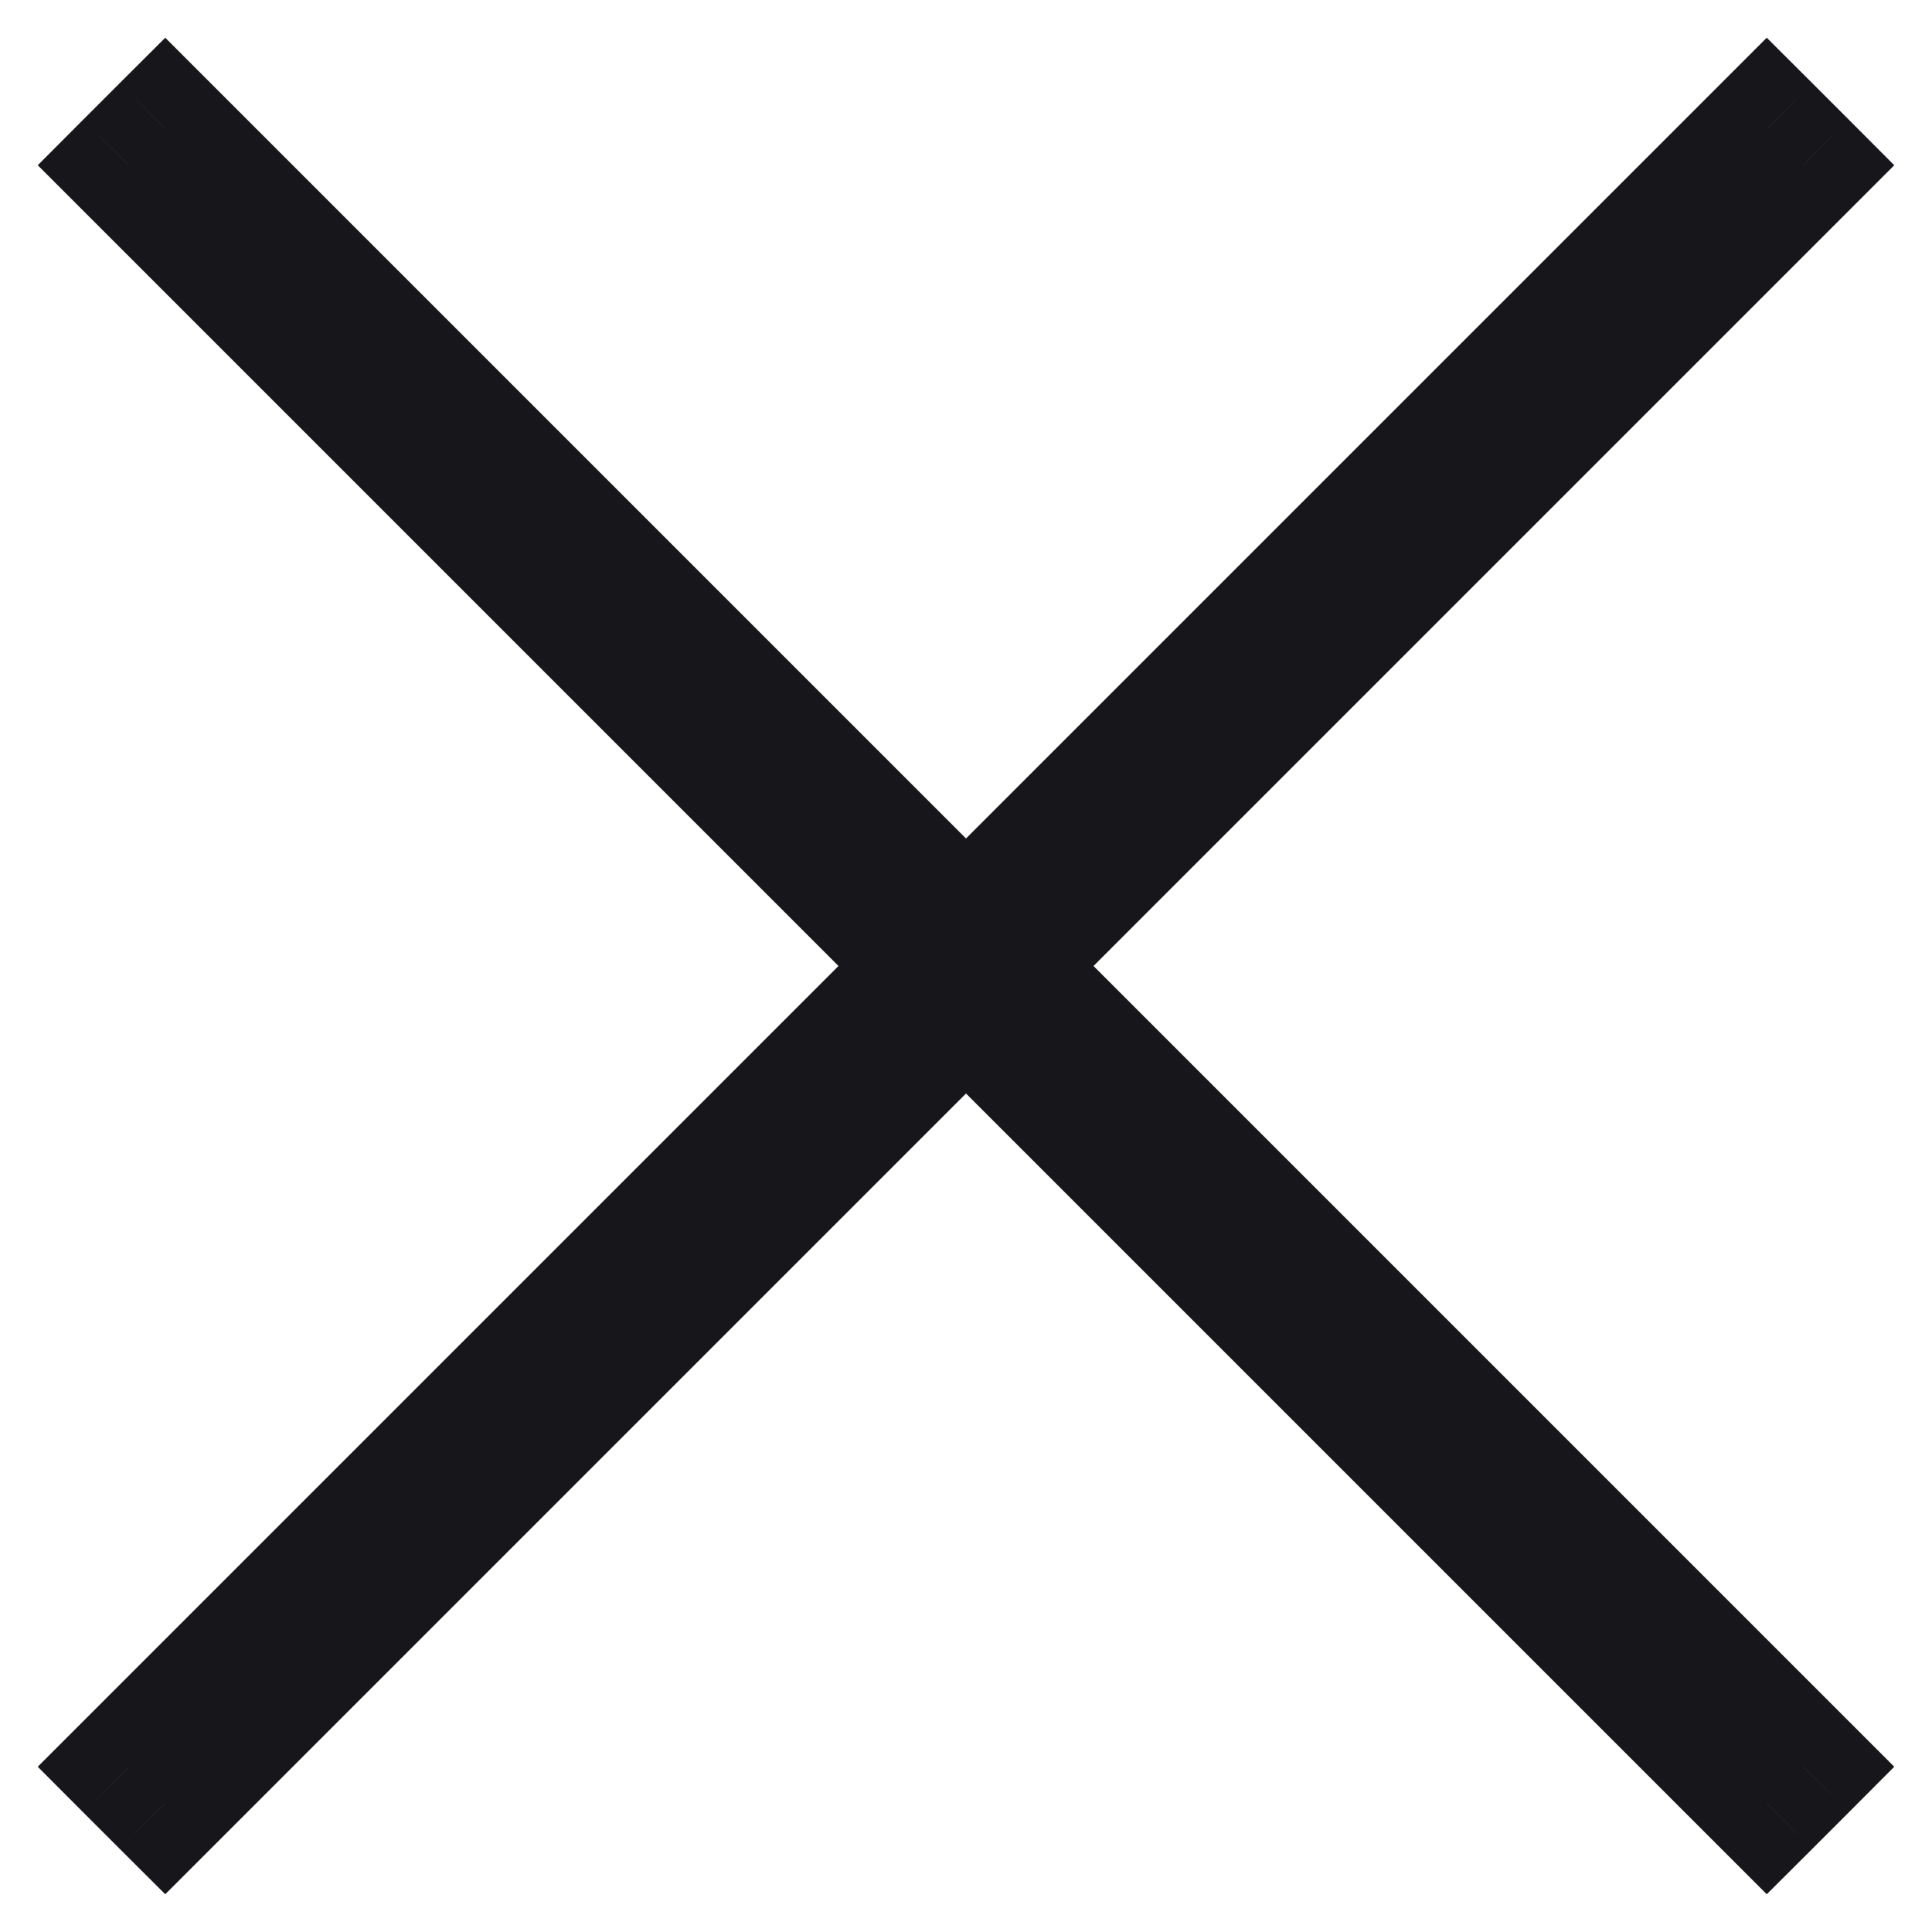 <svg xmlns="http://www.w3.org/2000/svg" width="15" height="15" viewBox="0 0 15 15" fill="none"><path fill-rule="evenodd" clip-rule="evenodd" d="M7.5 7.783L13.717 14L14 13.717L7.783 7.5L14 1.283L13.717 1L7.5 7.217L1.283 1L1 1.283L7.217 7.5L1 13.717L1.283 14L7.5 7.783Z" fill="#17171B"></path><path d="M13.717 14L13.364 14.354L13.717 14.707L14.071 14.354L13.717 14ZM7.5 7.783L7.854 7.429L7.5 7.076L7.146 7.429L7.5 7.783ZM14 13.717L14.354 14.071L14.707 13.717L14.354 13.364L14 13.717ZM7.783 7.5L7.429 7.146L7.076 7.5L7.429 7.854L7.783 7.5ZM14 1.283L14.354 1.636L14.707 1.283L14.354 0.929L14 1.283ZM13.717 1L14.071 0.646L13.717 0.293L13.364 0.646L13.717 1ZM7.5 7.217L7.146 7.571L7.5 7.925L7.854 7.571L7.5 7.217ZM1.283 1L1.636 0.646L1.283 0.293L0.929 0.646L1.283 1ZM1 1.283L0.646 0.929L0.293 1.283L0.646 1.636L1 1.283ZM7.217 7.5L7.571 7.854L7.925 7.5L7.571 7.146L7.217 7.5ZM1 13.717L0.646 13.364L0.293 13.717L0.646 14.071L1 13.717ZM1.283 14L0.929 14.354L1.283 14.707L1.636 14.354L1.283 14ZM14.071 13.646L7.854 7.429L7.146 8.136L13.364 14.354L14.071 13.646ZM13.646 13.364L13.364 13.646L14.071 14.354L14.354 14.071L13.646 13.364ZM7.429 7.854L13.646 14.071L14.354 13.364L8.136 7.146L7.429 7.854ZM13.646 0.929L7.429 7.146L8.136 7.854L14.354 1.636L13.646 0.929ZM13.364 1.354L13.646 1.636L14.354 0.929L14.071 0.646L13.364 1.354ZM7.854 7.571L14.071 1.354L13.364 0.646L7.146 6.864L7.854 7.571ZM0.929 1.354L7.146 7.571L7.854 6.864L1.636 0.646L0.929 1.354ZM1.354 1.636L1.636 1.354L0.929 0.646L0.646 0.929L1.354 1.636ZM7.571 7.146L1.354 0.929L0.646 1.636L6.864 7.854L7.571 7.146ZM1.354 14.071L7.571 7.854L6.864 7.146L0.646 13.364L1.354 14.071ZM1.636 13.646L1.354 13.364L0.646 14.071L0.929 14.354L1.636 13.646ZM7.146 7.429L0.929 13.646L1.636 14.354L7.854 8.136L7.146 7.429Z" fill="#17171B"></path></svg>
